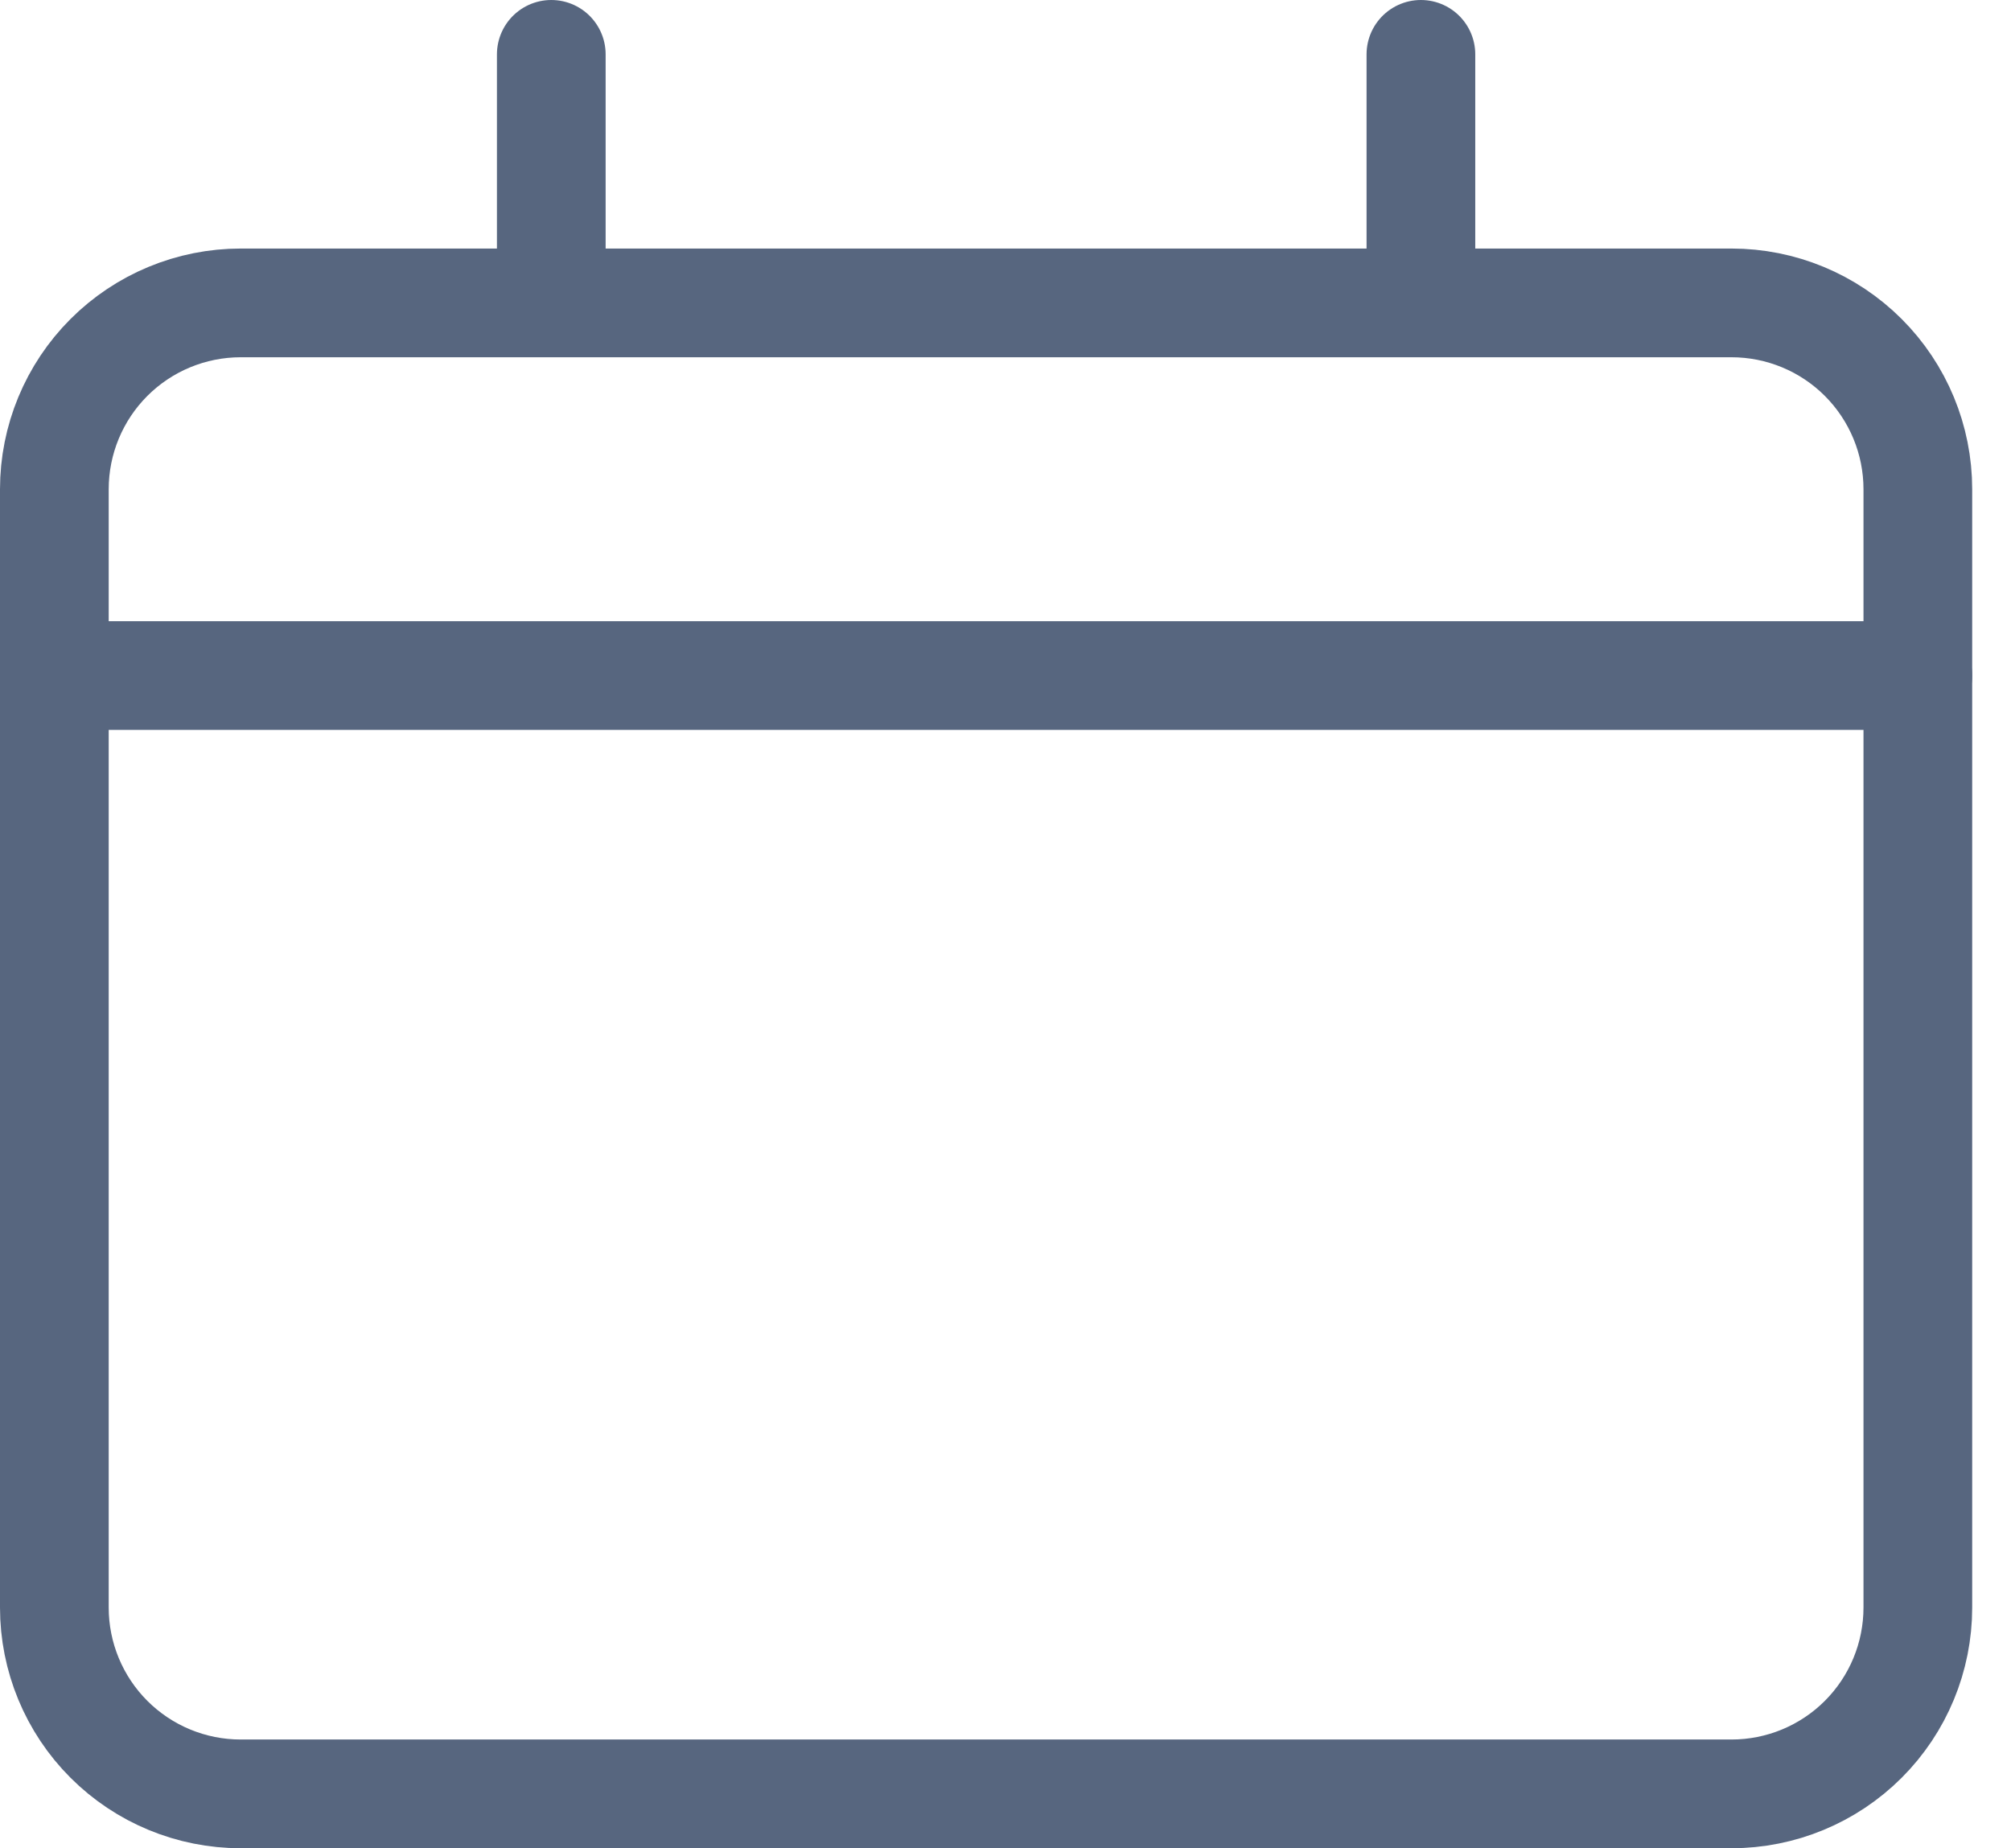 <svg width="37" height="34" viewBox="0 0 37 34" fill="none" xmlns="http://www.w3.org/2000/svg">
<path d="M1 12.428H35.286" stroke="#57667F" stroke-width="2" stroke-linecap="round" stroke-linejoin="round"/>
<path d="M31.857 5.572H4.429C3.519 5.572 2.647 5.933 2.004 6.576C1.361 7.219 1 8.091 1 9V29.572C1 30.481 1.361 31.353 2.004 31.996C2.647 32.639 3.519 33 4.429 33H31.857C32.767 33 33.639 32.639 34.282 31.996C34.925 31.353 35.286 30.481 35.286 29.572V9C35.286 8.091 34.925 7.219 34.282 6.576C33.639 5.933 32.767 5.572 31.857 5.572Z" stroke="#57667F" stroke-width="2" stroke-linecap="round" stroke-linejoin="round"/>
<path d="M10.143 1V5.571" stroke="#57667F" stroke-width="2" stroke-linecap="round" stroke-linejoin="round"/>
<path d="M26.143 1V5.571" stroke="#57667F" stroke-width="2" stroke-linecap="round" stroke-linejoin="round"/>
</svg>
